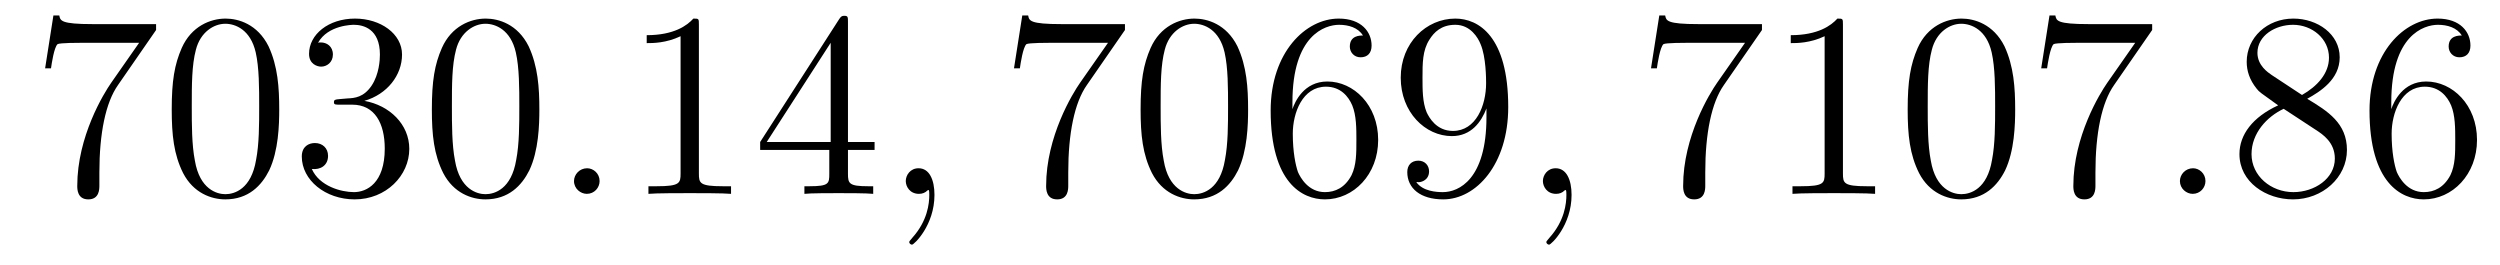 <?xml version='1.0'?>
<!-- This file was generated by dvisvgm 1.9.2 -->
<svg height='12pt' version='1.1' viewBox='0 -12 113 12' width='113pt' xmlns='http://www.w3.org/2000/svg' xmlns:xlink='http://www.w3.org/1999/xlink'>
<g id='page1'>
<g transform='matrix(1 0 0 1 -127 651)'>
<path d='M134.055 -661.644V-661.91H131.195C129.742 -661.91 129.727 -662.066 129.68 -662.301H129.414L129.039 -659.91H129.305C129.336 -660.129 129.445 -660.863 129.602 -661.004C129.695 -661.066 130.586 -661.066 130.758 -661.066H133.289L132.023 -659.254C131.695 -658.785 130.492 -656.832 130.492 -654.598C130.492 -654.457 130.492 -653.988 130.992 -653.988C131.492 -653.988 131.492 -654.457 131.492 -654.613V-655.207C131.492 -656.973 131.773 -658.363 132.336 -659.16L134.055 -661.644ZM139.621 -658.051C139.621 -659.035 139.559 -660.004 139.137 -660.91C138.637 -661.91 137.777 -662.16 137.199 -662.16C136.512 -662.16 135.652 -661.816 135.215 -660.832C134.887 -660.082 134.762 -659.348 134.762 -658.051C134.762 -656.895 134.856 -656.019 135.277 -655.176C135.746 -654.27 136.559 -653.988 137.184 -653.988C138.231 -653.988 138.824 -654.613 139.168 -655.301C139.59 -656.191 139.621 -657.363 139.621 -658.051ZM137.184 -654.223C136.809 -654.223 136.027 -654.441 135.809 -655.738C135.668 -656.457 135.668 -657.363 135.668 -658.191C135.668 -659.176 135.668 -660.051 135.855 -660.754C136.059 -661.551 136.668 -661.926 137.184 -661.926C137.637 -661.926 138.324 -661.66 138.559 -660.629C138.715 -659.941 138.715 -659.004 138.715 -658.191C138.715 -657.395 138.715 -656.488 138.574 -655.77C138.355 -654.457 137.605 -654.223 137.184 -654.223ZM142.344 -658.52C142.141 -658.504 142.094 -658.488 142.094 -658.379C142.094 -658.269 142.156 -658.269 142.375 -658.269H142.922C143.937 -658.269 144.391 -657.426 144.391 -656.285C144.391 -654.723 143.578 -654.316 143 -654.316C142.422 -654.316 141.438 -654.582 141.094 -655.363C141.484 -655.316 141.828 -655.52 141.828 -655.957C141.828 -656.301 141.578 -656.535 141.234 -656.535C140.953 -656.535 140.641 -656.379 140.641 -655.926C140.641 -654.863 141.703 -653.988 143.031 -653.988C144.453 -653.988 145.5 -655.066 145.5 -656.27C145.5 -657.379 144.609 -658.238 143.469 -658.441C144.5 -658.738 145.172 -659.598 145.172 -660.535C145.172 -661.473 144.203 -662.16 143.047 -662.16C141.844 -662.16 140.969 -661.441 140.969 -660.566C140.969 -660.098 141.344 -659.988 141.516 -659.988C141.766 -659.988 142.047 -660.176 142.047 -660.535C142.047 -660.91 141.766 -661.082 141.5 -661.082C141.438 -661.082 141.406 -661.082 141.375 -661.066C141.828 -661.879 142.953 -661.879 143 -661.879C143.406 -661.879 144.172 -661.707 144.172 -660.535C144.172 -660.301 144.141 -659.645 143.797 -659.129C143.438 -658.598 143.031 -658.566 142.703 -658.551L142.344 -658.52ZM151.379 -658.051C151.379 -659.035 151.316 -660.004 150.894 -660.91C150.395 -661.91 149.535 -662.16 148.957 -662.16C148.269 -662.16 147.41 -661.816 146.973 -660.832C146.645 -660.082 146.52 -659.348 146.52 -658.051C146.52 -656.895 146.613 -656.019 147.035 -655.176C147.504 -654.27 148.316 -653.988 148.941 -653.988C149.988 -653.988 150.582 -654.613 150.926 -655.301C151.348 -656.191 151.379 -657.363 151.379 -658.051ZM148.941 -654.223C148.566 -654.223 147.785 -654.441 147.566 -655.738C147.426 -656.457 147.426 -657.363 147.426 -658.191C147.426 -659.176 147.426 -660.051 147.613 -660.754C147.816 -661.551 148.426 -661.926 148.941 -661.926C149.394 -661.926 150.082 -661.66 150.316 -660.629C150.473 -659.941 150.473 -659.004 150.473 -658.191C150.473 -657.395 150.473 -656.488 150.332 -655.77C150.113 -654.457 149.363 -654.223 148.941 -654.223ZM151.914 -654.238' fill-rule='evenodd'/>
<path d='M154.102 -654.816C154.102 -655.16 153.82 -655.395 153.539 -655.395C153.195 -655.395 152.945 -655.113 152.945 -654.816C152.945 -654.473 153.242 -654.238 153.523 -654.238C153.867 -654.238 154.102 -654.519 154.102 -654.816ZM155.152 -654.238' fill-rule='evenodd'/>
<path d='M158.59 -661.879C158.59 -662.16 158.59 -662.16 158.34 -662.16C158.059 -661.848 157.465 -661.41 156.231 -661.41V-661.051C156.512 -661.051 157.105 -661.051 157.762 -661.363V-655.16C157.762 -654.723 157.731 -654.582 156.684 -654.582H156.309V-654.238C156.637 -654.27 157.793 -654.27 158.184 -654.27C158.574 -654.27 159.715 -654.27 160.043 -654.238V-654.582H159.668C158.621 -654.582 158.59 -654.723 158.59 -655.16V-661.879ZM165.328 -662.004C165.328 -662.223 165.328 -662.285 165.172 -662.285C165.078 -662.285 165.031 -662.285 164.937 -662.145L161.359 -656.582V-656.223H164.484V-655.145C164.484 -654.707 164.469 -654.582 163.594 -654.582H163.359V-654.238C163.625 -654.27 164.578 -654.27 164.906 -654.27C165.234 -654.27 166.188 -654.27 166.469 -654.238V-654.582H166.234C165.375 -654.582 165.328 -654.707 165.328 -655.145V-656.223H166.531V-656.582H165.328V-662.004ZM164.547 -661.066V-656.582H161.656L164.547 -661.066ZM166.91 -654.238' fill-rule='evenodd'/>
<path d='M169.238 -654.191C169.238 -654.879 169.004 -655.395 168.519 -655.395C168.144 -655.395 167.941 -655.082 167.941 -654.816C167.941 -654.566 168.129 -654.238 168.535 -654.238C168.691 -654.238 168.816 -654.285 168.926 -654.395C168.941 -654.41 168.957 -654.41 168.973 -654.41C169.004 -654.41 169.004 -654.254 169.004 -654.191C169.004 -653.801 168.926 -653.019 168.238 -652.254C168.098 -652.098 168.098 -652.082 168.098 -652.051C168.098 -652.004 168.16 -651.941 168.223 -651.941C168.316 -651.941 169.238 -652.816 169.238 -654.191ZM170.148 -654.238' fill-rule='evenodd'/>
<path d='M177.848 -661.644V-661.91H174.988C173.535 -661.91 173.52 -662.066 173.473 -662.301H173.207L172.832 -659.91H173.098C173.129 -660.129 173.238 -660.863 173.394 -661.004C173.488 -661.066 174.379 -661.066 174.551 -661.066H177.082L175.816 -659.254C175.488 -658.785 174.285 -656.832 174.285 -654.598C174.285 -654.457 174.285 -653.988 174.785 -653.988C175.285 -653.988 175.285 -654.457 175.285 -654.613V-655.207C175.285 -656.973 175.566 -658.363 176.129 -659.16L177.848 -661.644ZM183.414 -658.051C183.414 -659.035 183.352 -660.004 182.93 -660.91C182.43 -661.91 181.57 -662.16 180.992 -662.16C180.305 -662.16 179.445 -661.816 179.008 -660.832C178.68 -660.082 178.555 -659.348 178.555 -658.051C178.555 -656.895 178.648 -656.019 179.07 -655.176C179.539 -654.27 180.352 -653.988 180.977 -653.988C182.023 -653.988 182.617 -654.613 182.961 -655.301C183.383 -656.191 183.414 -657.363 183.414 -658.051ZM180.977 -654.223C180.602 -654.223 179.82 -654.441 179.602 -655.738C179.461 -656.457 179.461 -657.363 179.461 -658.191C179.461 -659.176 179.461 -660.051 179.648 -660.754C179.852 -661.551 180.461 -661.926 180.977 -661.926C181.43 -661.926 182.117 -661.66 182.352 -660.629C182.508 -659.941 182.508 -659.004 182.508 -658.191C182.508 -657.395 182.508 -656.488 182.367 -655.77C182.148 -654.457 181.398 -654.223 180.977 -654.223ZM185.418 -658.379C185.418 -661.41 186.887 -661.879 187.527 -661.879C187.949 -661.879 188.387 -661.754 188.605 -661.395C188.465 -661.395 188.012 -661.395 188.012 -660.894C188.012 -660.645 188.199 -660.41 188.496 -660.41C188.809 -660.41 188.996 -660.598 188.996 -660.941C188.996 -661.551 188.543 -662.16 187.512 -662.16C186.012 -662.16 184.434 -660.629 184.434 -658.004C184.434 -654.723 185.871 -653.988 186.887 -653.988C188.184 -653.988 189.293 -655.113 189.293 -656.676C189.293 -658.254 188.184 -659.316 186.996 -659.316C185.934 -659.316 185.527 -658.395 185.418 -658.066V-658.379ZM186.887 -654.316C186.137 -654.316 185.777 -654.973 185.668 -655.223C185.559 -655.535 185.434 -656.129 185.434 -656.957C185.434 -657.894 185.871 -659.082 186.934 -659.082C187.59 -659.082 187.949 -658.644 188.121 -658.238C188.309 -657.785 188.309 -657.191 188.309 -656.676C188.309 -656.066 188.309 -655.535 188.09 -655.082C187.793 -654.519 187.356 -654.316 186.887 -654.316ZM194.188 -657.707C194.188 -654.894 192.937 -654.316 192.218 -654.316C191.937 -654.316 191.313 -654.348 191.016 -654.77H191.078C191.156 -654.738 191.594 -654.816 191.594 -655.254C191.594 -655.52 191.406 -655.738 191.109 -655.738C190.797 -655.738 190.609 -655.535 190.609 -655.223C190.609 -654.488 191.203 -653.988 192.234 -653.988C193.718 -653.988 195.172 -655.566 195.172 -658.16C195.172 -661.363 193.828 -662.16 192.781 -662.16C191.469 -662.16 190.313 -661.066 190.313 -659.488C190.313 -657.926 191.422 -656.848 192.625 -656.848C193.5 -656.848 193.954 -657.488 194.188 -658.098V-657.707ZM192.672 -657.082C191.922 -657.082 191.594 -657.691 191.484 -657.926C191.297 -658.379 191.297 -658.941 191.297 -659.488C191.297 -660.144 191.297 -660.723 191.609 -661.207C191.813 -661.535 192.14 -661.879 192.781 -661.879C193.469 -661.879 193.812 -661.285 193.922 -661.004C194.172 -660.426 194.172 -659.41 194.172 -659.238C194.172 -658.238 193.718 -657.082 192.672 -657.082ZM195.707 -654.238' fill-rule='evenodd'/>
<path d='M198.035 -654.191C198.035 -654.879 197.801 -655.395 197.316 -655.395C196.942 -655.395 196.739 -655.082 196.739 -654.816C196.739 -654.566 196.926 -654.238 197.332 -654.238C197.489 -654.238 197.614 -654.285 197.723 -654.395C197.738 -654.41 197.754 -654.41 197.77 -654.41C197.801 -654.41 197.801 -654.254 197.801 -654.191C197.801 -653.801 197.723 -653.019 197.035 -652.254C196.895 -652.098 196.895 -652.082 196.895 -652.051C196.895 -652.004 196.957 -651.941 197.02 -651.941C197.113 -651.941 198.035 -652.816 198.035 -654.191ZM198.946 -654.238' fill-rule='evenodd'/>
<path d='M206.641 -661.644V-661.91H203.782C202.328 -661.91 202.313 -662.066 202.266 -662.301H202L201.625 -659.91H201.89C201.922 -660.129 202.031 -660.863 202.188 -661.004C202.282 -661.066 203.172 -661.066 203.344 -661.066H205.876L204.61 -659.254C204.281 -658.785 203.078 -656.832 203.078 -654.598C203.078 -654.457 203.078 -653.988 203.578 -653.988C204.078 -653.988 204.078 -654.457 204.078 -654.613V-655.207C204.078 -656.973 204.359 -658.363 204.922 -659.16L206.641 -661.644ZM210.301 -661.879C210.301 -662.16 210.301 -662.16 210.05 -662.16C209.77 -661.848 209.176 -661.41 207.942 -661.41V-661.051C208.223 -661.051 208.817 -661.051 209.473 -661.363V-655.16C209.473 -654.723 209.442 -654.582 208.394 -654.582H208.02V-654.238C208.348 -654.27 209.504 -654.27 209.894 -654.27C210.286 -654.27 211.426 -654.27 211.754 -654.238V-654.582H211.379C210.332 -654.582 210.301 -654.723 210.301 -655.16V-661.879ZM218.086 -658.051C218.086 -659.035 218.023 -660.004 217.602 -660.91C217.102 -661.91 216.242 -662.16 215.664 -662.16C214.976 -662.16 214.117 -661.816 213.679 -660.832C213.352 -660.082 213.227 -659.348 213.227 -658.051C213.227 -656.895 213.32 -656.019 213.742 -655.176C214.211 -654.27 215.023 -653.988 215.648 -653.988C216.695 -653.988 217.289 -654.613 217.633 -655.301C218.054 -656.191 218.086 -657.363 218.086 -658.051ZM215.648 -654.223C215.274 -654.223 214.492 -654.441 214.273 -655.738C214.133 -656.457 214.133 -657.363 214.133 -658.191C214.133 -659.176 214.133 -660.051 214.32 -660.754C214.524 -661.551 215.132 -661.926 215.648 -661.926C216.102 -661.926 216.79 -661.66 217.024 -660.629C217.18 -659.941 217.18 -659.004 217.18 -658.191C217.18 -657.395 217.18 -656.488 217.039 -655.77C216.821 -654.457 216.071 -654.223 215.648 -654.223ZM224.278 -661.644V-661.91H221.418C219.965 -661.91 219.949 -662.066 219.902 -662.301H219.637L219.262 -659.91H219.527C219.559 -660.129 219.668 -660.863 219.824 -661.004C219.918 -661.066 220.808 -661.066 220.98 -661.066H223.512L222.246 -659.254C221.918 -658.785 220.715 -656.832 220.715 -654.598C220.715 -654.457 220.715 -653.988 221.215 -653.988C221.714 -653.988 221.714 -654.457 221.714 -654.613V-655.207C221.714 -656.973 221.996 -658.363 222.559 -659.16L224.278 -661.644ZM224.5 -654.238' fill-rule='evenodd'/>
<path d='M226.687 -654.816C226.687 -655.16 226.406 -655.395 226.126 -655.395C225.781 -655.395 225.532 -655.113 225.532 -654.816C225.532 -654.473 225.828 -654.238 226.109 -654.238C226.453 -654.238 226.687 -654.519 226.687 -654.816ZM227.738 -654.238' fill-rule='evenodd'/>
<path d='M231.286 -658.535C231.878 -658.863 232.754 -659.41 232.754 -660.41C232.754 -661.457 231.754 -662.16 230.66 -662.16C229.472 -662.16 228.551 -661.301 228.551 -660.207C228.551 -659.801 228.676 -659.394 229.004 -658.988C229.129 -658.832 229.145 -658.832 229.973 -658.238C228.816 -657.707 228.223 -656.91 228.223 -656.035C228.223 -654.77 229.426 -653.988 230.645 -653.988C231.973 -653.988 233.082 -654.973 233.082 -656.223C233.082 -657.426 232.223 -657.973 231.286 -658.535ZM229.675 -659.613C229.519 -659.723 229.036 -660.035 229.036 -660.613C229.036 -661.395 229.848 -661.879 230.645 -661.879C231.504 -661.879 232.27 -661.254 232.27 -660.395C232.27 -659.676 231.738 -659.098 231.05 -658.707L229.675 -659.613ZM230.222 -658.082L231.676 -657.129C231.989 -656.926 232.535 -656.566 232.535 -655.832C232.535 -654.926 231.613 -654.316 230.66 -654.316C229.644 -654.316 228.769 -655.051 228.769 -656.035C228.769 -656.973 229.457 -657.723 230.222 -658.082ZM235.086 -658.379C235.086 -661.41 236.555 -661.879 237.196 -661.879C237.617 -661.879 238.055 -661.754 238.273 -661.395C238.133 -661.395 237.679 -661.395 237.679 -660.894C237.679 -660.645 237.868 -660.41 238.164 -660.41C238.476 -660.41 238.664 -660.598 238.664 -660.941C238.664 -661.551 238.211 -662.16 237.18 -662.16C235.68 -662.16 234.102 -660.629 234.102 -658.004C234.102 -654.723 235.54 -653.988 236.555 -653.988C237.852 -653.988 238.961 -655.113 238.961 -656.676C238.961 -658.254 237.852 -659.316 236.664 -659.316C235.602 -659.316 235.195 -658.395 235.086 -658.066V-658.379ZM236.555 -654.316C235.805 -654.316 235.445 -654.973 235.336 -655.223C235.226 -655.535 235.102 -656.129 235.102 -656.957C235.102 -657.894 235.54 -659.082 236.602 -659.082C237.258 -659.082 237.617 -658.644 237.79 -658.238C237.977 -657.785 237.977 -657.191 237.977 -656.676C237.977 -656.066 237.977 -655.535 237.758 -655.082C237.461 -654.519 237.024 -654.316 236.555 -654.316ZM239.496 -654.238' fill-rule='evenodd'/>
</g>
</g>
</svg>
